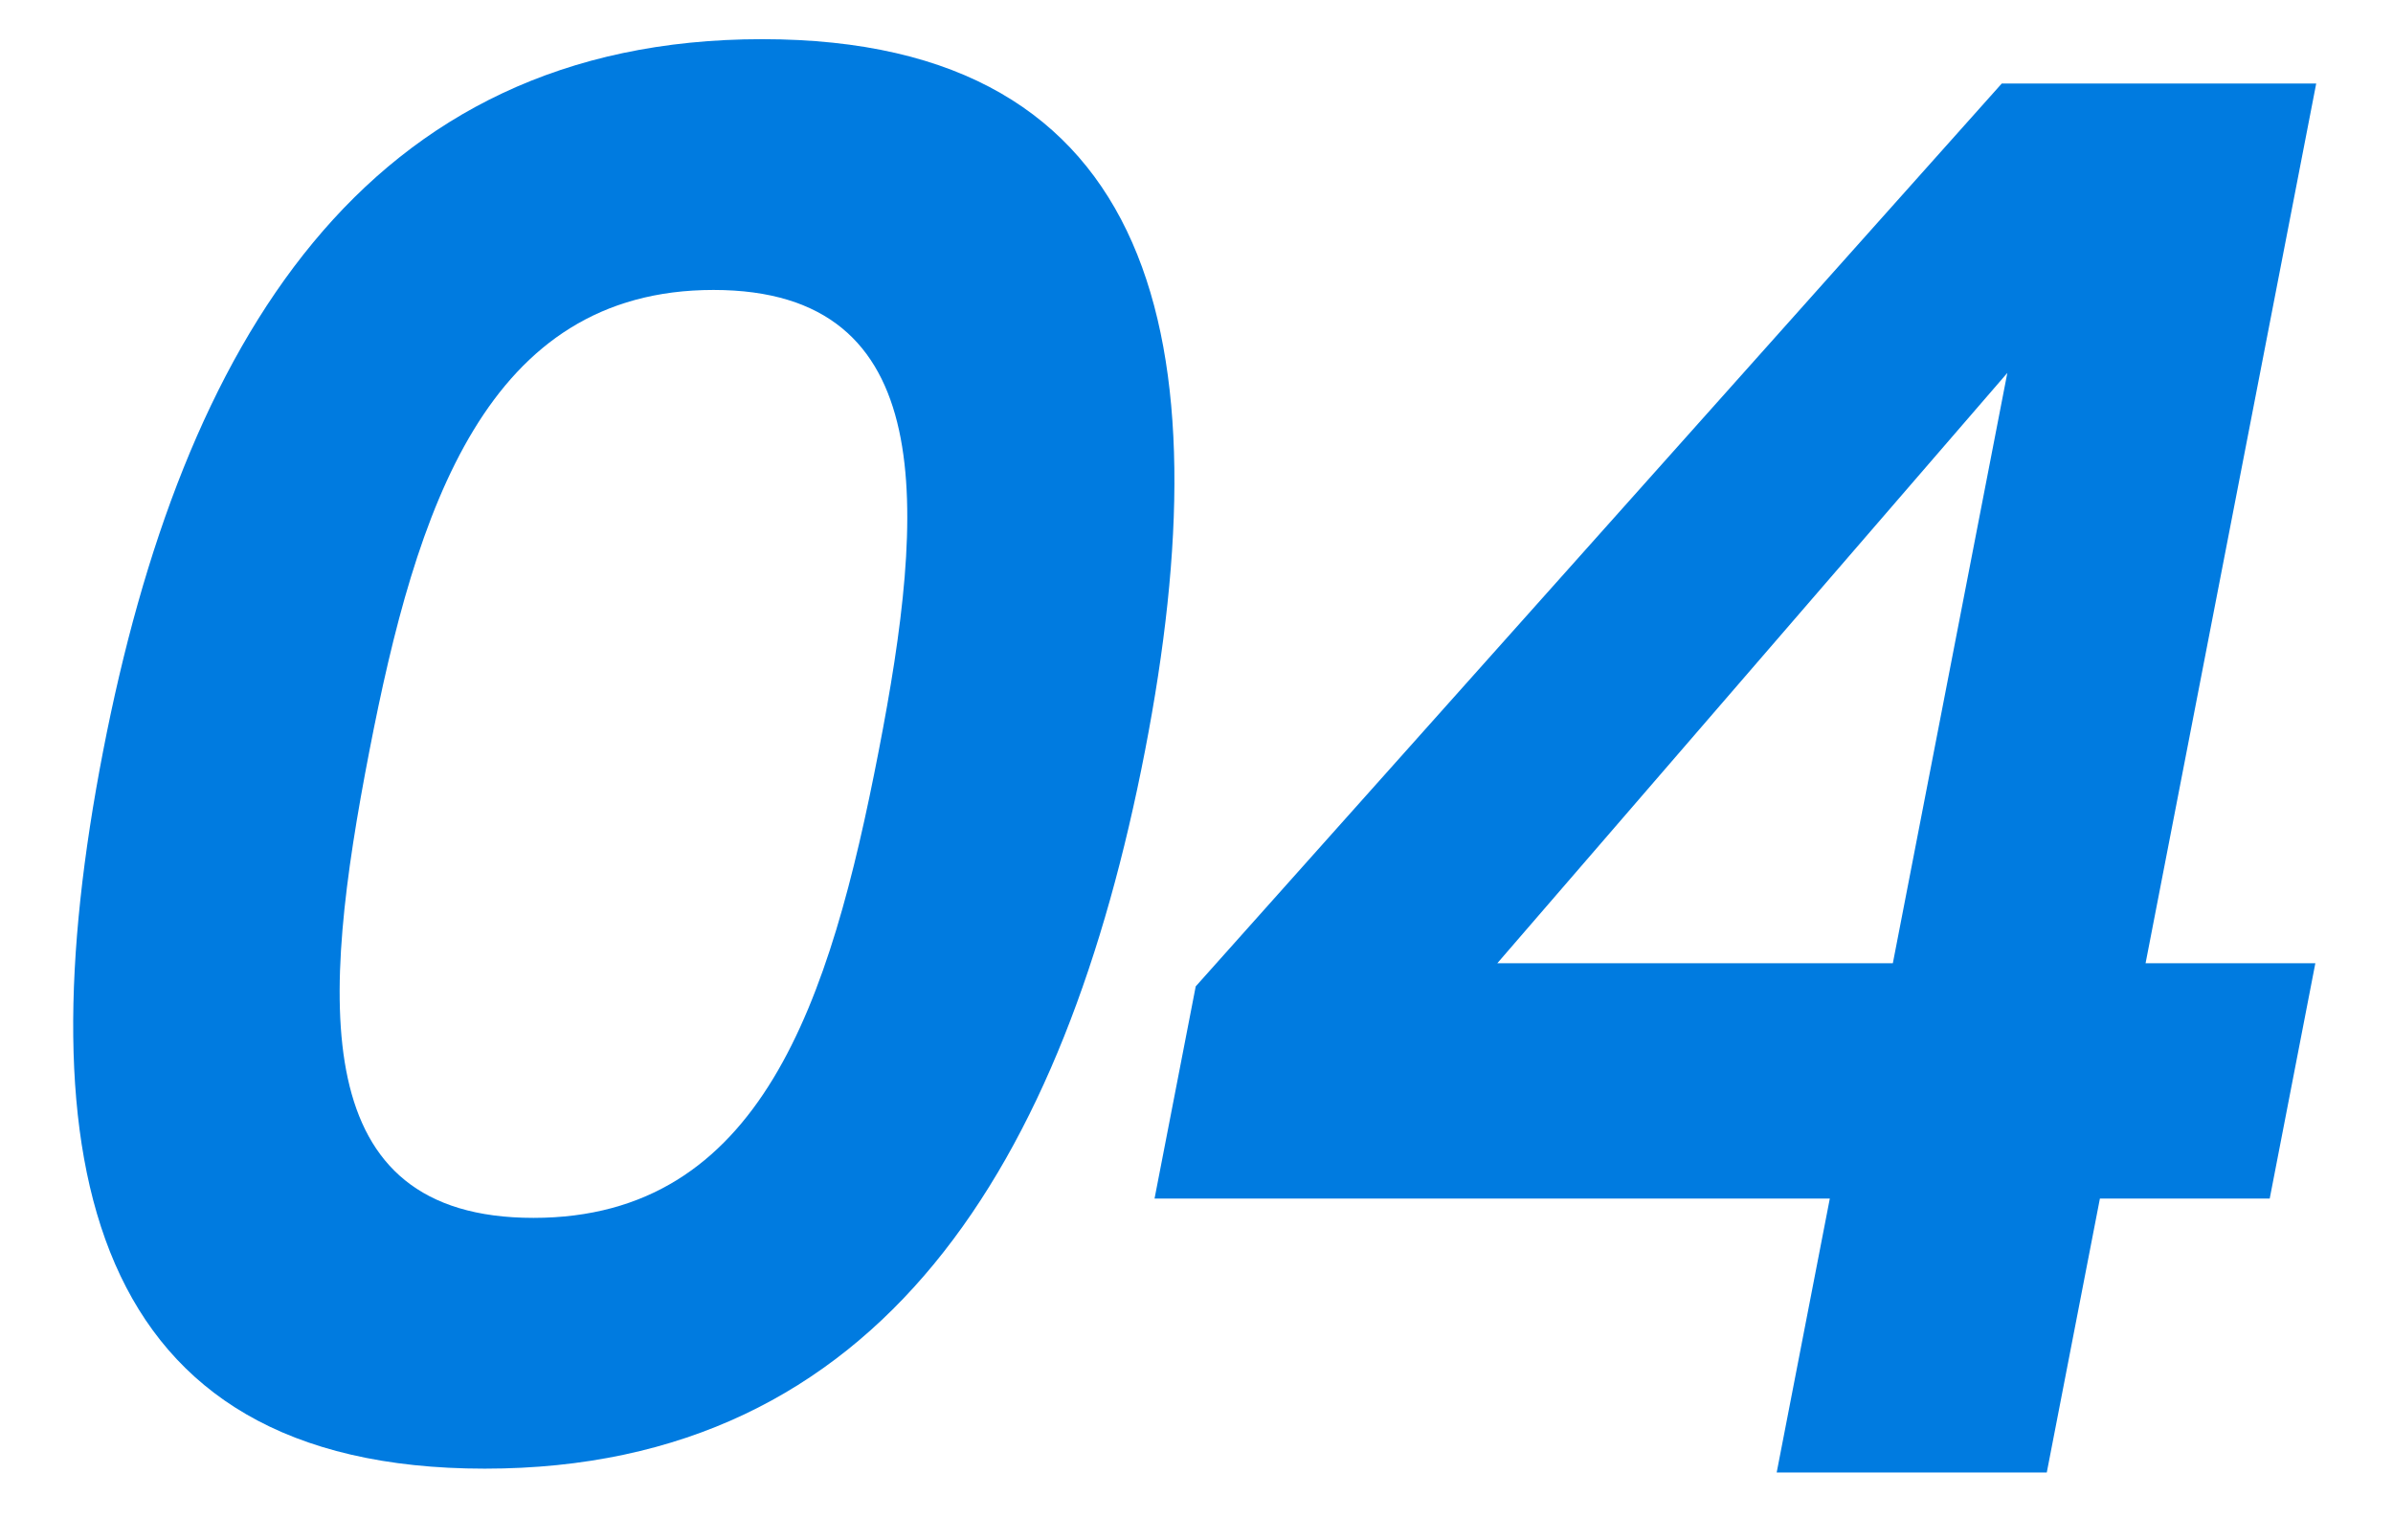 <svg xmlns="http://www.w3.org/2000/svg" width="64.5" height="41.5" viewBox="0 0 64.5 41.5"><path fill="#007BE0" d="M57.831 25.965h4.576l-1.23 6.344H56.6l-1.432 7.384h-7.28l1.432-7.384H31.119l1.11-5.72L53.954 2.252h8.476l-4.599 23.713zm-17.473 0h10.661l3.086-15.913-13.747 15.913zm-27.29 13.624C2.356 39.589.631 31.321 2.78 20.244 4.908 9.272 9.829 1.056 20.542 1.056c10.712 0 12.447 8.216 10.319 19.188-2.149 11.077-7.081 19.345-17.793 19.345zm6.163-31.773c-6.137 0-8.014 5.928-9.275 12.428-1.311 6.761-1.713 12.585 4.423 12.585 6.137 0 7.994-5.824 9.305-12.585 1.261-6.5 1.683-12.428-4.453-12.428z"/></svg>